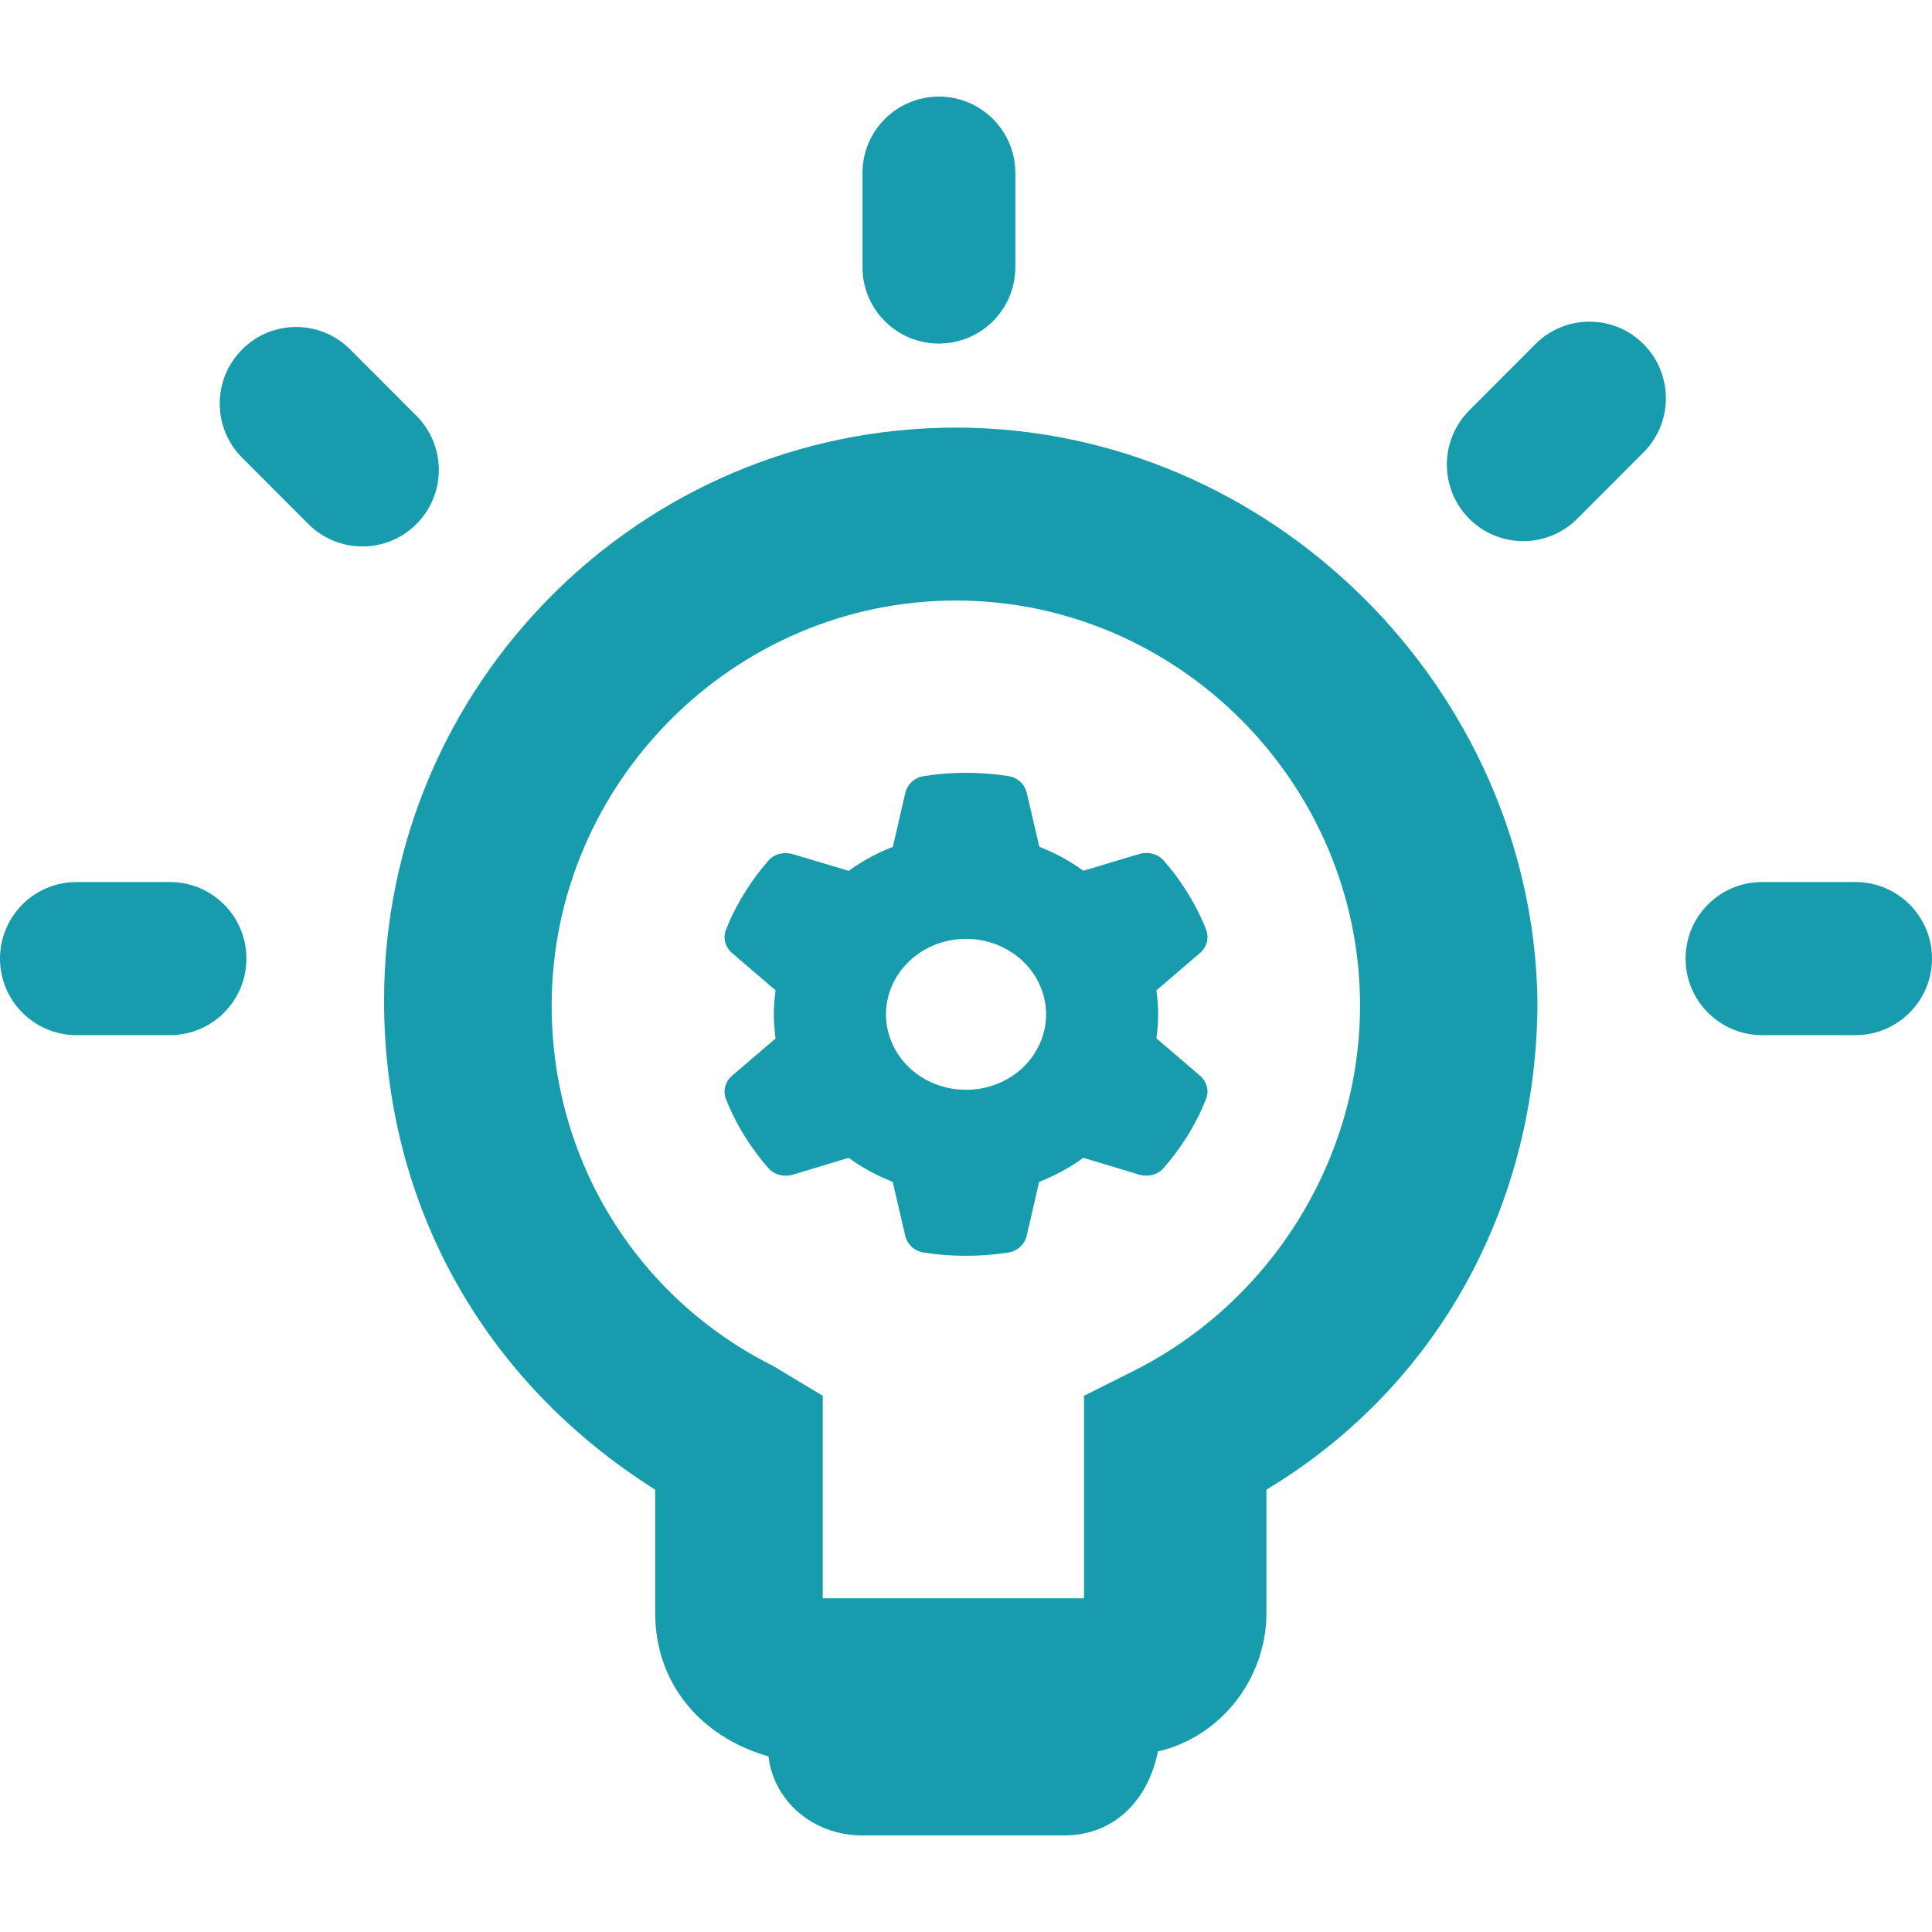 <svg width="24" height="24" viewBox="0 0 24 24" fill="none" xmlns="http://www.w3.org/2000/svg">
<path d="M12.613 3.319V2.149C12.613 1.625 12.188 1.2 11.663 1.2C11.139 1.2 10.714 1.625 10.714 2.149V3.319C10.714 3.843 11.139 4.268 11.663 4.268C12.188 4.268 12.613 3.843 12.613 3.319Z" fill="#169CAD"/>
<path d="M23.049 10.957H21.89C21.364 10.957 20.939 11.382 20.939 11.908C20.939 12.433 21.364 12.859 21.89 12.859H23.049C23.574 12.859 24 12.433 24 11.908C24 11.382 23.574 10.957 23.049 10.957Z" fill="#169CAD"/>
<path d="M2.11 10.957H0.951C0.426 10.957 0 11.382 0 11.908C0 12.433 0.426 12.859 0.951 12.859H2.11C2.636 12.859 3.061 12.433 3.061 11.908C3.061 11.382 2.636 10.957 2.11 10.957Z" fill="#169CAD"/>
<path d="M5.173 5.165L4.35 4.341C3.979 3.969 3.378 3.969 3.008 4.341C2.637 4.712 2.637 5.315 3.008 5.686L3.831 6.51C4.202 6.881 4.803 6.881 5.173 6.51C5.544 6.138 5.544 5.536 5.173 5.165Z" fill="#169CAD"/>
<path d="M19.074 4.274L18.251 5.099C17.881 5.47 17.881 6.072 18.251 6.444C18.622 6.815 19.223 6.815 19.593 6.444L20.416 5.62C20.787 5.248 20.787 4.646 20.416 4.274C20.046 3.903 19.445 3.903 19.074 4.274Z" fill="#169CAD"/>
<path d="M11.874 5.312C7.955 5.312 4.771 8.503 4.771 12.43C4.771 14.946 5.996 17.155 8.139 18.505V20.039C8.139 20.898 8.69 21.573 9.547 21.819C9.609 22.371 10.098 22.8 10.711 22.8H13.221C13.833 22.8 14.262 22.371 14.384 21.757C15.18 21.573 15.732 20.837 15.732 20.039V18.505C17.875 17.216 19.099 14.946 19.099 12.43C19.038 8.565 15.793 5.312 11.874 5.312ZM9.609 16.971C7.894 16.112 6.853 14.394 6.853 12.492C6.853 9.73 9.119 7.46 11.874 7.46C14.629 7.46 16.895 9.73 16.895 12.492C16.895 14.394 15.793 16.173 14.078 17.032L13.466 17.339V19.855H10.221V17.339L9.609 16.971Z" fill="#169CAD"/>
<path d="M14.983 11.553C15.023 11.655 14.99 11.768 14.904 11.841L14.365 12.303C14.379 12.4 14.387 12.5 14.387 12.601C14.387 12.701 14.379 12.801 14.365 12.898L14.904 13.36C14.99 13.433 15.023 13.547 14.983 13.649C14.929 13.788 14.863 13.922 14.787 14.051L14.729 14.146C14.646 14.274 14.554 14.396 14.454 14.511C14.38 14.596 14.258 14.624 14.149 14.591L13.457 14.383C13.29 14.504 13.106 14.605 12.909 14.681L12.754 15.35C12.729 15.457 12.642 15.541 12.528 15.559C12.356 15.586 12.18 15.6 11.999 15.6C11.819 15.6 11.643 15.586 11.471 15.559C11.357 15.541 11.27 15.457 11.245 15.35L11.089 14.681C10.893 14.605 10.709 14.504 10.542 14.383L9.851 14.592C9.741 14.625 9.62 14.596 9.546 14.512C9.446 14.398 9.354 14.276 9.272 14.147L9.213 14.052C9.137 13.923 9.071 13.789 9.017 13.65C8.977 13.548 9.01 13.434 9.096 13.361L9.635 12.9C9.621 12.801 9.613 12.701 9.613 12.601C9.613 12.5 9.621 12.4 9.635 12.303L9.096 11.841C9.01 11.768 8.977 11.655 9.017 11.553C9.071 11.413 9.137 11.28 9.213 11.151L9.272 11.056C9.354 10.927 9.446 10.805 9.546 10.69C9.62 10.606 9.741 10.578 9.851 10.611L10.543 10.818C10.71 10.697 10.894 10.596 11.091 10.52L11.246 9.851C11.271 9.744 11.358 9.66 11.472 9.642C11.644 9.614 11.82 9.6 12.001 9.6C12.181 9.6 12.357 9.614 12.529 9.641C12.643 9.659 12.73 9.743 12.755 9.85L12.911 10.519C13.107 10.595 13.291 10.696 13.458 10.817L14.15 10.609C14.26 10.576 14.382 10.606 14.455 10.689C14.556 10.804 14.648 10.926 14.73 11.055L14.788 11.15C14.864 11.279 14.93 11.412 14.985 11.552L14.983 11.553ZM12.001 13.538C12.264 13.538 12.517 13.44 12.704 13.264C12.89 13.088 12.995 12.849 12.995 12.601C12.995 12.352 12.89 12.114 12.704 11.938C12.517 11.762 12.264 11.663 12.001 11.663C11.737 11.663 11.484 11.762 11.297 11.938C11.111 12.114 11.006 12.352 11.006 12.601C11.006 12.849 11.111 13.088 11.297 13.264C11.484 13.44 11.737 13.538 12.001 13.538Z" fill="#169CAD"/>
</svg>
